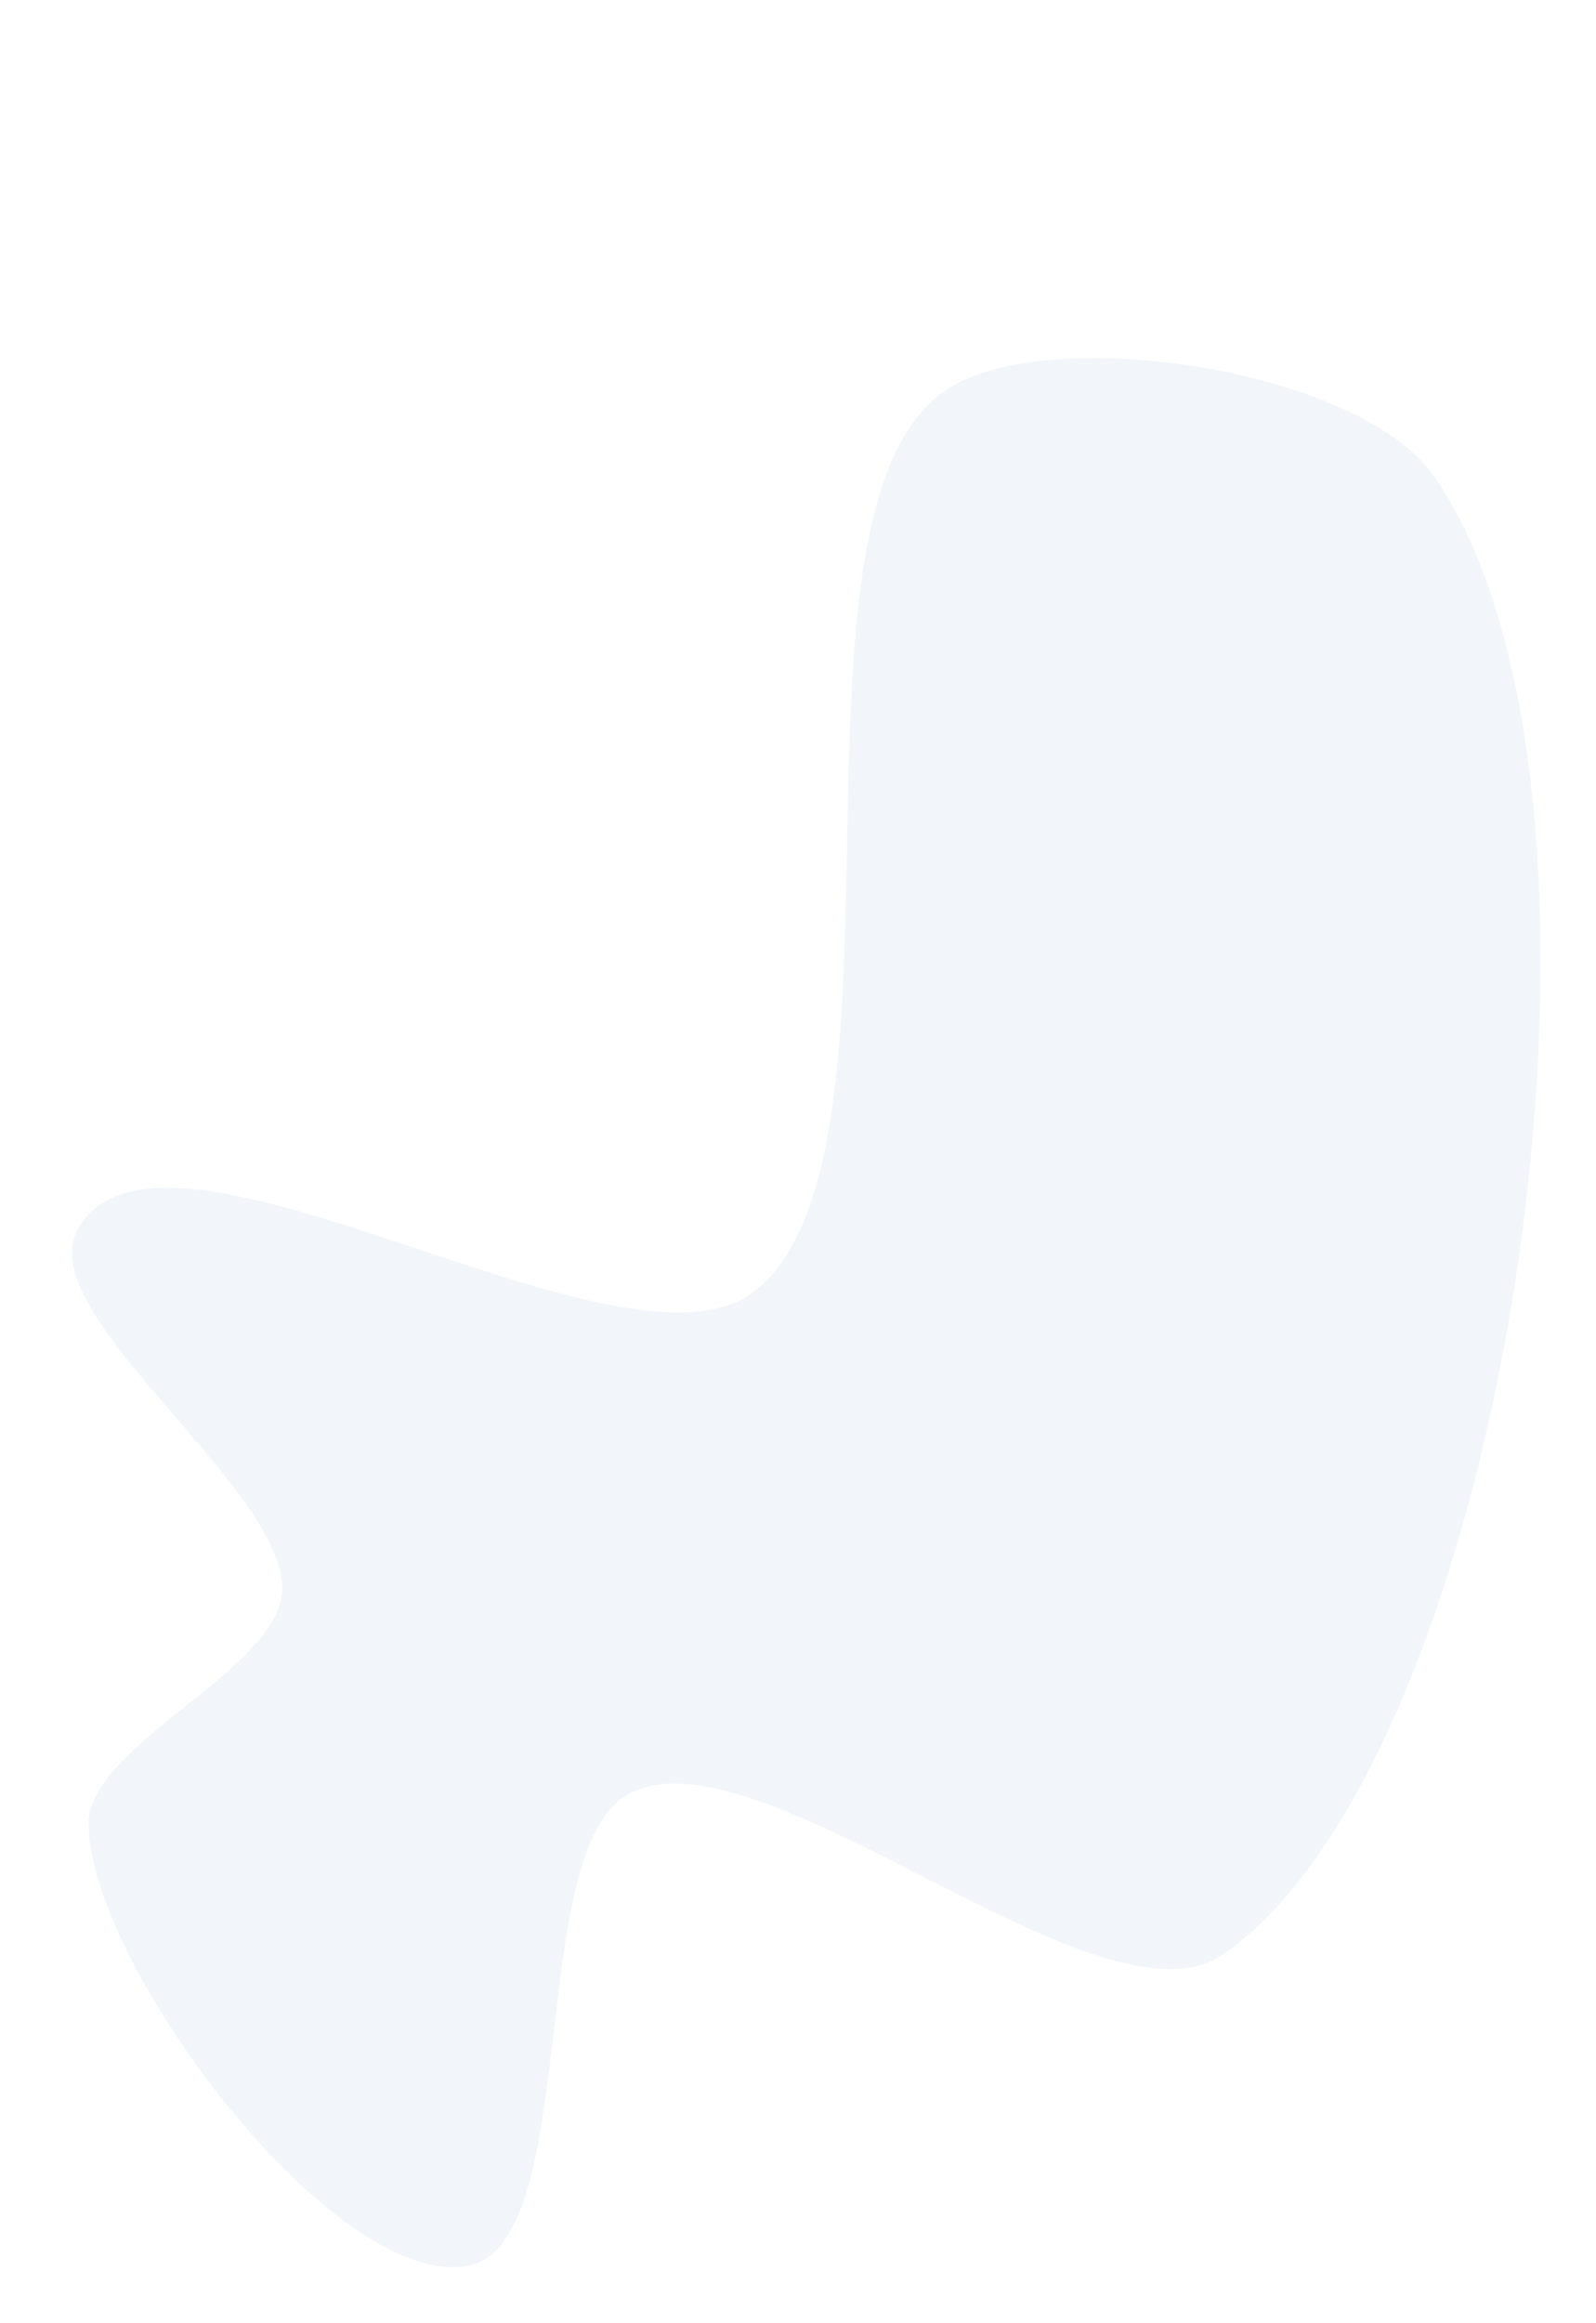 <?xml version="1.0" encoding="UTF-8"?>
<svg xmlns="http://www.w3.org/2000/svg" id="Layer_1" viewBox="0 0 550 800">
  <defs>
    <style>.cls-1{fill:#b6cfe8;}.cls-2{opacity:.18;}</style>
  </defs>
  <g id="Artboard_12" class="cls-2">
    <path class="cls-1" d="M97.164,548.112c2.21-35.074-86.861-95.523-70.325-124.919,29.046-51.576,187.118,56.6,232.901,21.634,59.575-45.527,4.334-267.124,65.616-310.101,34.277-24.042,142.737-8.141,168.853,29.304,75.299,107.97,26.659,440.912-72.916,509.082-42.388,29.03-159.543-79.633-204.653-55.339-36.075,19.429-15.431,156.16-56.088,162.614-45.505,7.223-128.193-101.735-130.095-151.381-1.072-27.894,65.009-53.253,66.707-80.894Z"></path>
  </g>
</svg>
